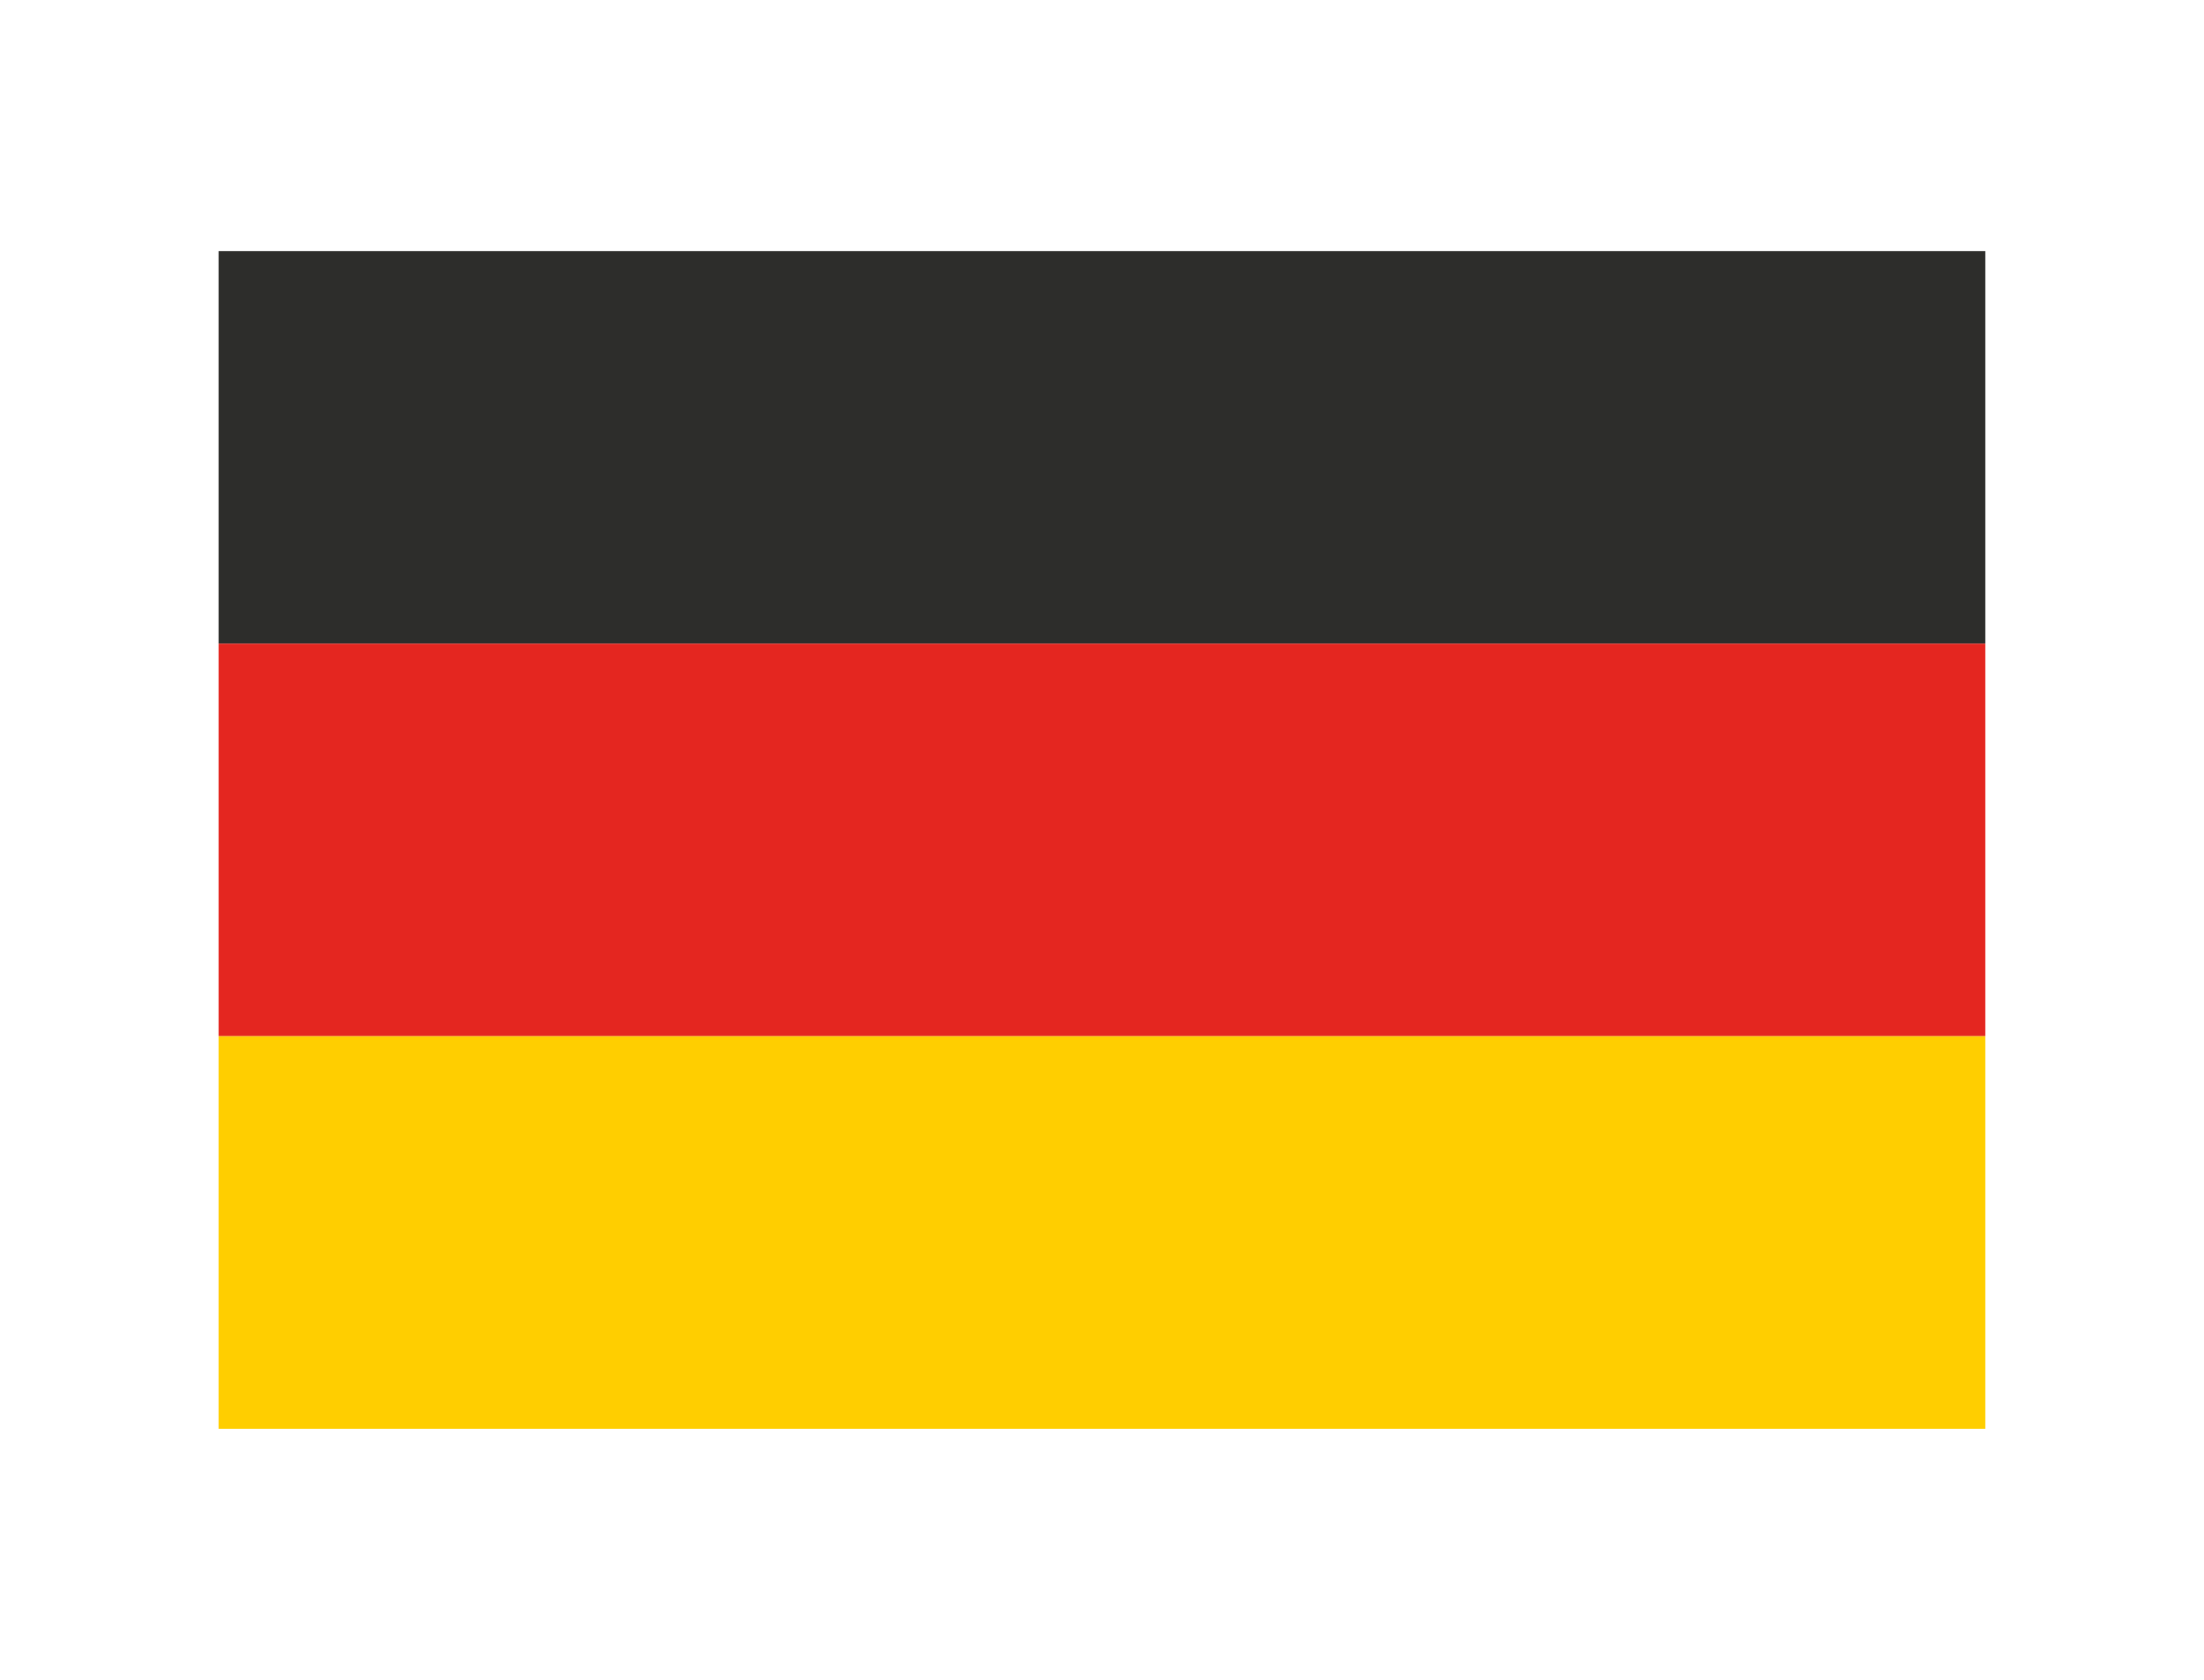 <?xml version="1.0" encoding="utf-8"?>
<!-- Generator: Adobe Illustrator 16.0.0, SVG Export Plug-In . SVG Version: 6.00 Build 0)  -->
<!DOCTYPE svg PUBLIC "-//W3C//DTD SVG 1.1//EN" "http://www.w3.org/Graphics/SVG/1.1/DTD/svg11.dtd">
<svg version="1.1" id="Layer_1" xmlns="http://www.w3.org/2000/svg" xmlns:xlink="http://www.w3.org/1999/xlink" x="0px" y="0px"
	 width="59.065px" height="45.029px" viewBox="0 0 59.065 45.029" enable-background="new 0 0 59.065 45.029" xml:space="preserve">
<g>
	<defs>
		<rect id="SVGID_1_" x="5.858" y="6.732" width="47.347" height="31.565"/>
	</defs>
	<clipPath id="SVGID_2_">
		<use xlink:href="#SVGID_1_"  overflow="visible"/>
	</clipPath>
	<g clip-path="url(#SVGID_2_)">
		<rect x="5.858" y="6.732" fill-rule="evenodd" clip-rule="evenodd" fill="#2D2D2B" width="47.347" height="10.521"/>
		<rect x="5.858" y="17.254" fill-rule="evenodd" clip-rule="evenodd" fill="#E42620" width="47.347" height="10.521"/>
		<rect x="5.858" y="27.775" fill-rule="evenodd" clip-rule="evenodd" fill="#FFCE00" width="47.347" height="10.522"/>
	</g>
</g>
</svg>
